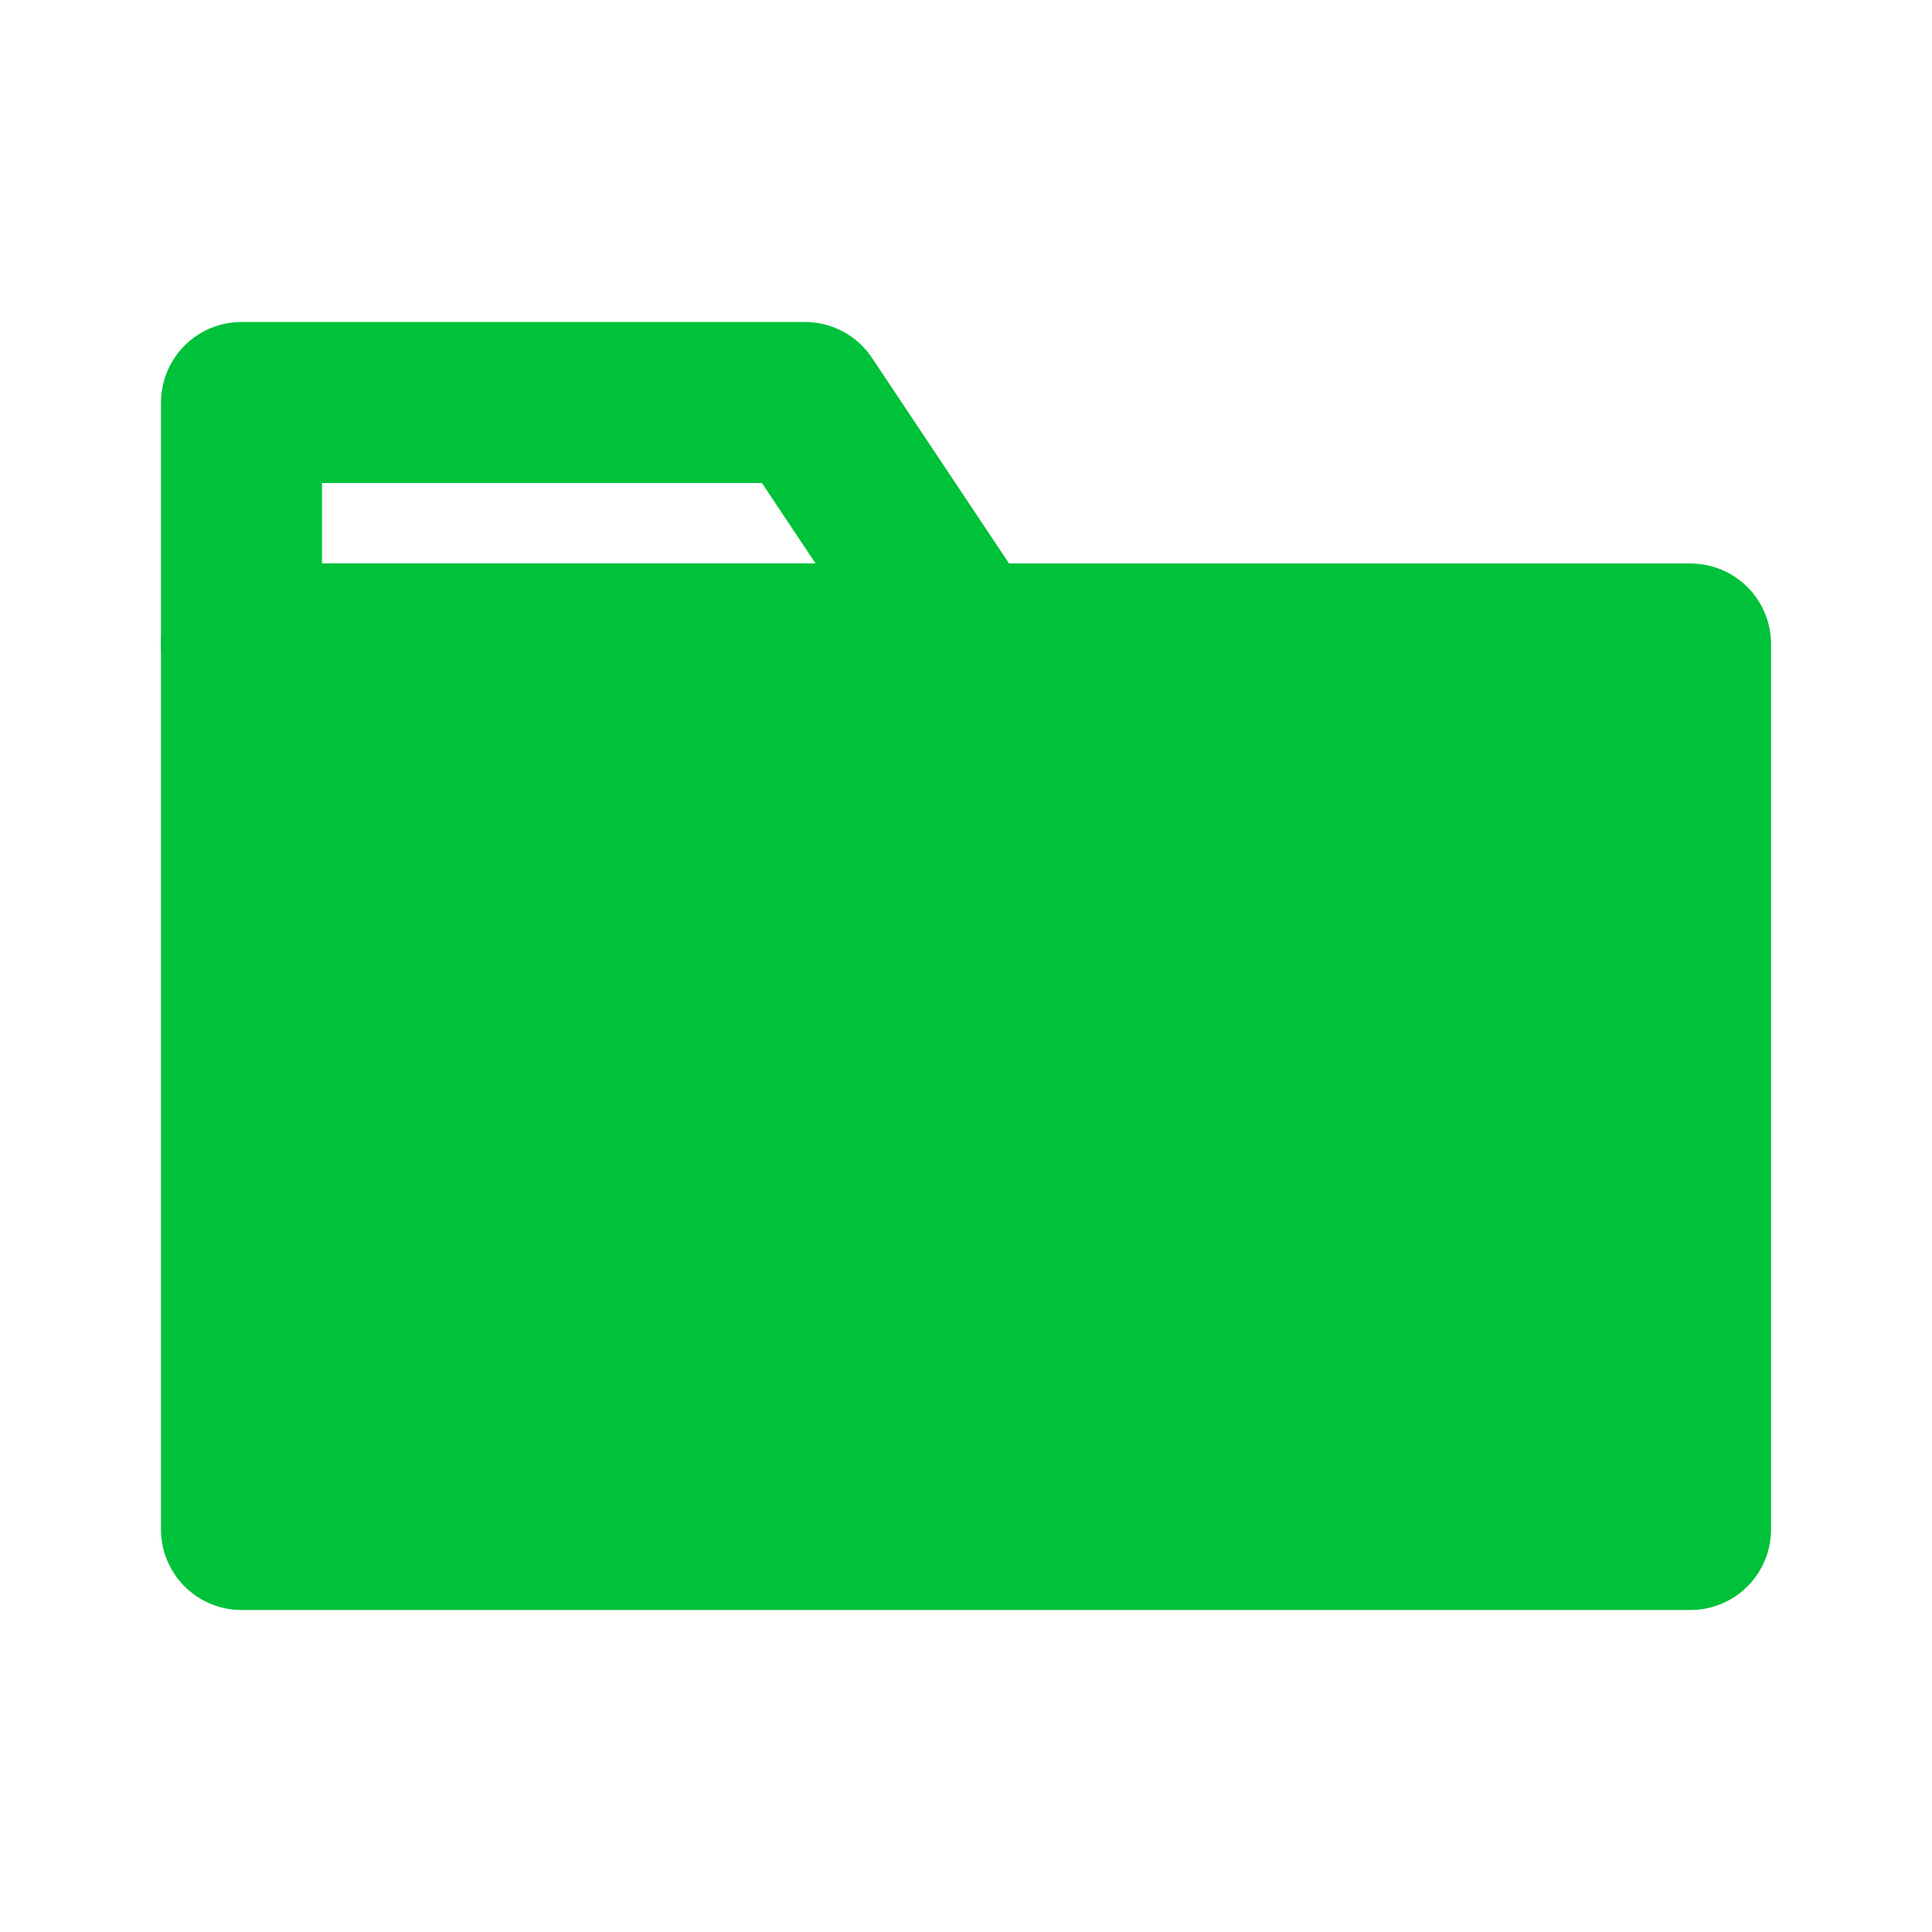 <svg width="24" height="24" viewBox="0 0 24 24" fill="none" xmlns="http://www.w3.org/2000/svg">
<rect x="3" y="8" width="18" height="11" fill="#00C13A" stroke="#00C13A" stroke-width="2" stroke-linejoin="round"/>
<path d="M3 5H10L12 8H3V5Z" stroke="#00C13A" stroke-width="2" stroke-linejoin="round"/>
</svg>
